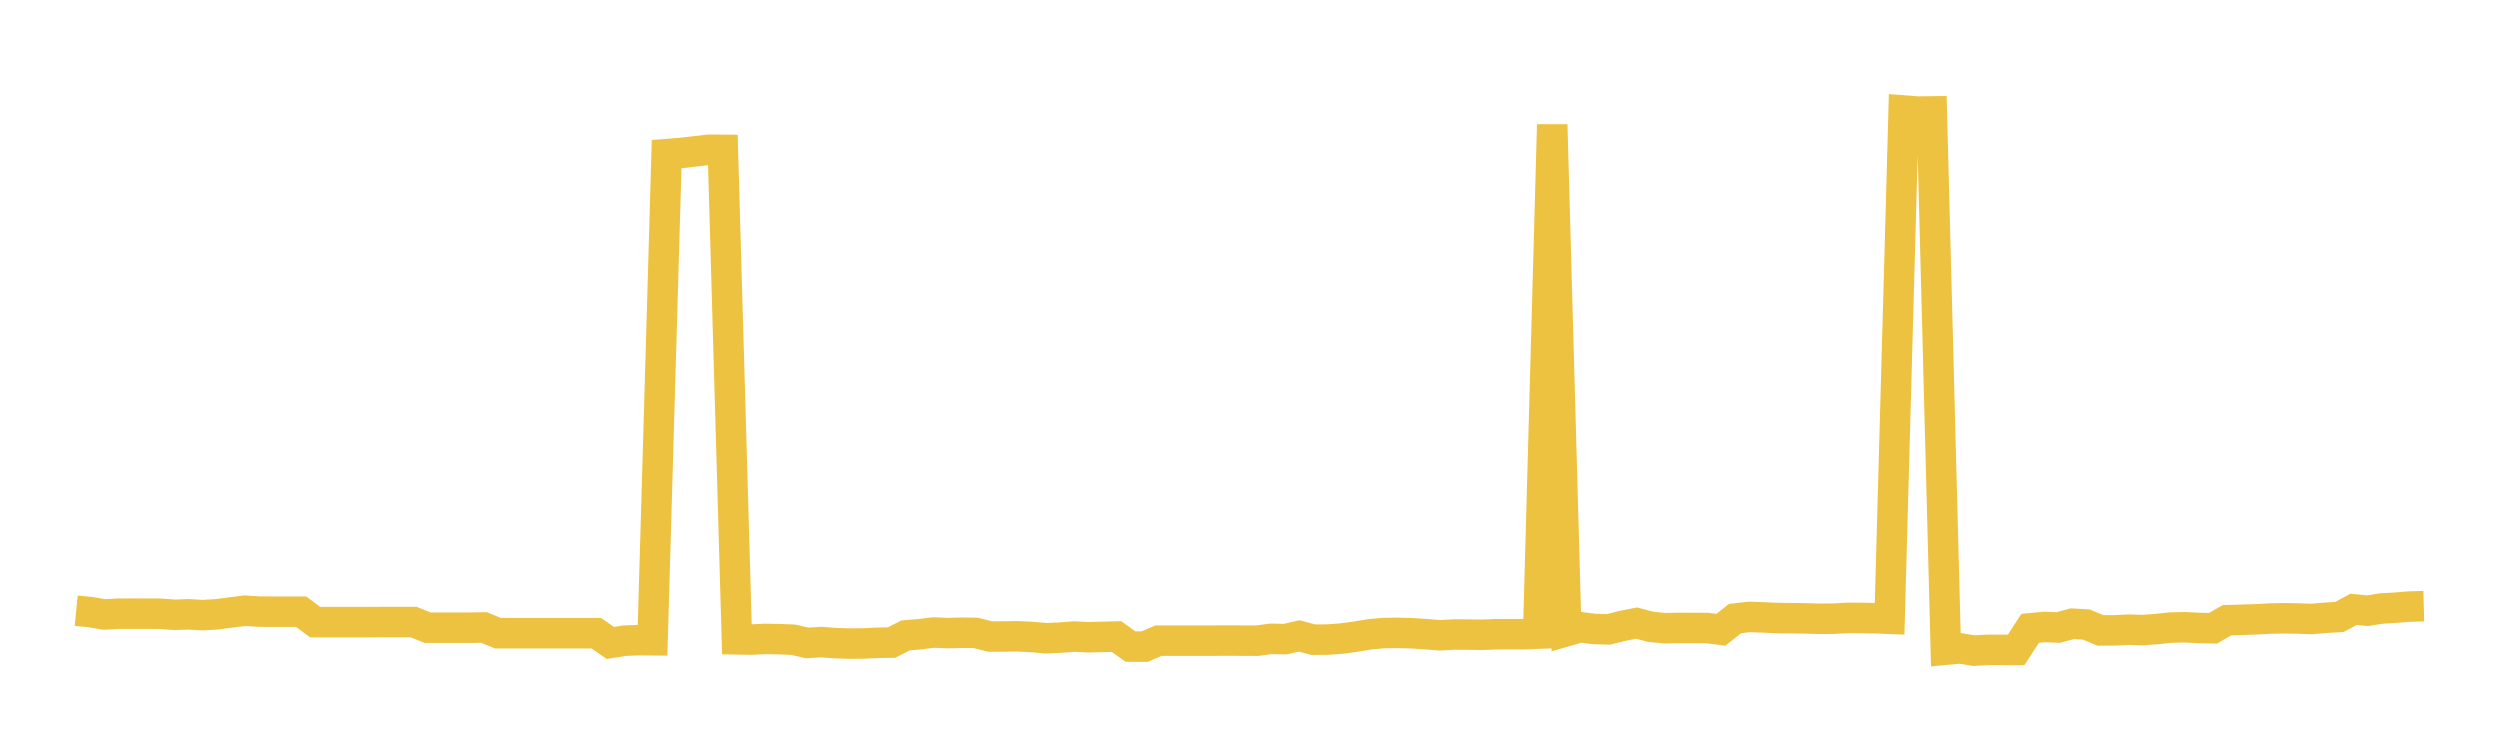 <svg width="164" height="48" xmlns="http://www.w3.org/2000/svg" xmlns:xlink="http://www.w3.org/1999/xlink"><path fill="none" stroke="rgb(237,194,64)" stroke-width="2" d="M5,40.063L5.922,40.153L6.844,40.309L7.766,40.259L8.689,40.256L9.611,40.258L10.533,40.261L11.455,40.332L12.377,40.3L13.299,40.353L14.222,40.297L15.144,40.178L16.066,40.062L16.988,40.122L17.91,40.127L18.832,40.127L19.754,40.127L20.677,40.812L21.599,40.812L22.521,40.812L23.443,40.812L24.365,40.812L25.287,40.805L26.21,40.805L27.132,40.805L28.054,41.178L28.976,41.178L29.898,41.178L30.82,41.178L31.743,41.161L32.665,41.538L33.587,41.538L34.509,41.538L35.431,41.538L36.353,41.538L37.275,41.538L38.198,41.538L39.12,41.538L40.042,42.178L40.964,42.03L41.886,41.992L42.808,42.001L43.731,10.109L44.653,10.037L45.575,9.931L46.497,9.822L47.419,9.83L48.341,41.941L49.263,41.957L50.186,41.913L51.108,41.929L52.03,41.966L52.952,42.177L53.874,42.119L54.796,42.19L55.719,42.218L56.641,42.211L57.563,42.167L58.485,42.153L59.407,41.683L60.329,41.604L61.251,41.492L62.174,41.531L63.096,41.506L64.018,41.518L64.94,41.755L65.862,41.753L66.784,41.741L67.707,41.787L68.629,41.87L69.551,41.825L70.473,41.758L71.395,41.803L72.317,41.781L73.24,41.756L74.162,42.416L75.084,42.417L76.006,42.027L76.928,42.025L77.85,42.025L78.772,42.024L79.695,42.024L80.617,42.019L81.539,42.025L82.461,42.028L83.383,41.908L84.305,41.927L85.228,41.716L86.15,41.963L87.072,41.957L87.994,41.891L88.916,41.767L89.838,41.613L90.76,41.528L91.683,41.516L92.605,41.54L93.527,41.6L94.449,41.674L95.371,41.624L96.293,41.627L97.216,41.641L98.138,41.604L99.06,41.6L99.982,41.601L100.904,41.566L101.826,8.177L102.749,41.408L103.671,41.144L104.593,41.263L105.515,41.287L106.437,41.057L107.359,40.874L108.281,41.119L109.204,41.209L110.126,41.192L111.048,41.195L111.97,41.198L112.892,41.311L113.814,40.58L114.737,40.469L115.659,40.501L116.581,40.543L117.503,40.553L118.425,40.565L119.347,40.592L120.269,40.586L121.192,40.533L122.114,40.537L123.036,40.555L123.958,40.592L124.88,7.25L125.802,7.32L126.725,7.309L127.647,42.619L128.569,42.531L129.491,42.681L130.413,42.628L131.335,42.63L132.257,42.635L133.18,41.216L134.102,41.129L135.024,41.165L135.946,40.914L136.868,40.97L137.79,41.355L138.713,41.352L139.635,41.305L140.557,41.335L141.479,41.264L142.401,41.168L143.323,41.148L144.246,41.194L145.168,41.217L146.09,40.685L147.012,40.658L147.934,40.631L148.856,40.58L149.778,40.558L150.701,40.571L151.623,40.605L152.545,40.528L153.467,40.472L154.389,39.974L155.311,40.061L156.234,39.916L157.156,39.865L158.078,39.789L159,39.765"></path></svg>
